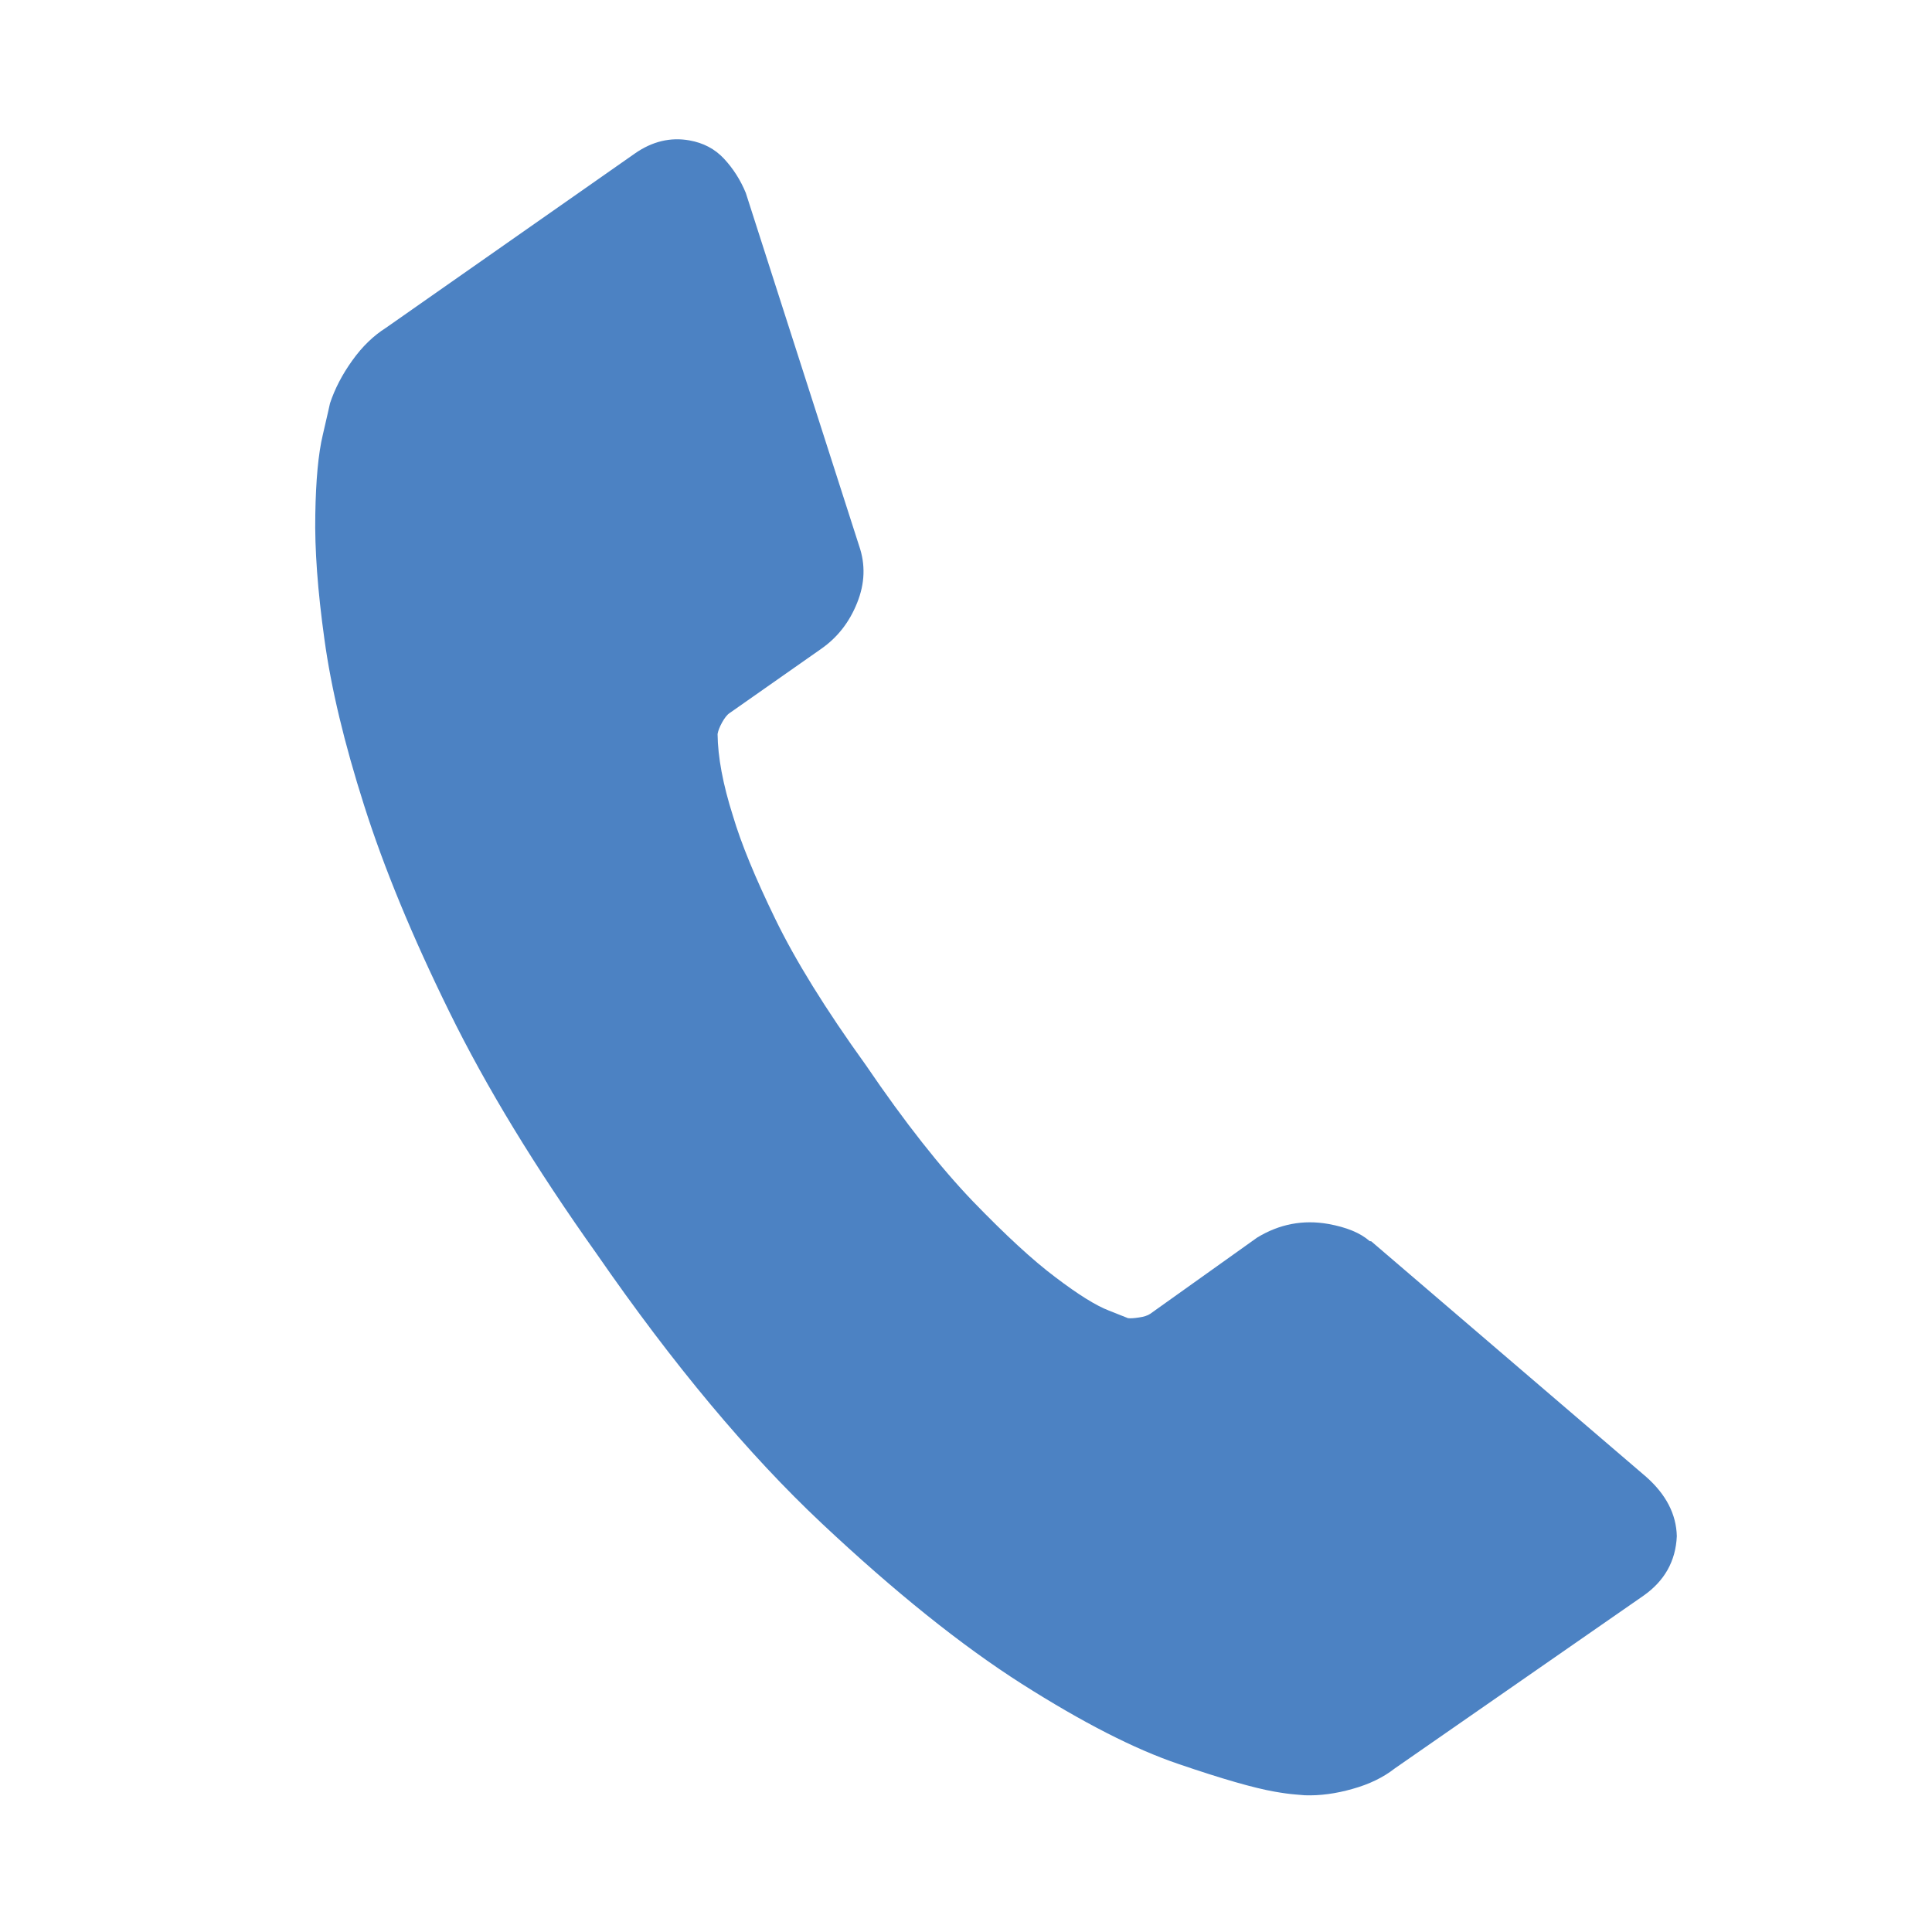 <?xml version="1.0" encoding="utf-8"?>
<!-- Generator: Adobe Illustrator 23.0.1, SVG Export Plug-In . SVG Version: 6.00 Build 0)  -->
<svg version="1.1" id="Laag_1" xmlns="http://www.w3.org/2000/svg" xmlns:xlink="http://www.w3.org/1999/xlink" x="0px" y="0px"
	 viewBox="0 0 141.73 141.73" style="enable-background:new 0 0 141.73 141.73;" xml:space="preserve">
<style type="text/css">
	.st0{fill:#4C82C3;}
</style>
<path class="st0" d="M123.01,112.69c-0.08,1.83-0.9,3.29-2.46,4.38l-18.23,12.66c-0.84,0.66-1.87,1.16-3.09,1.5
	c-1.22,0.35-2.4,0.51-3.52,0.47c-0.07-0.01-0.31-0.03-0.7-0.06s-0.91-0.1-1.53-0.21c-1.48-0.26-3.83-0.93-7.04-2.03
	c-3.22-1.09-7.04-3.05-11.48-5.87c-4.44-2.83-9.34-6.76-14.7-11.8s-10.87-11.62-16.49-19.75c-4.5-6.33-8.11-12.25-10.82-17.78
	c-2.72-5.53-4.8-10.58-6.24-15.12c-1.45-4.55-2.42-8.6-2.91-12.18c-0.5-3.58-0.72-6.63-0.67-9.15c0.04-2.51,0.22-4.47,0.55-5.85
	c0.32-1.39,0.5-2.16,0.53-2.32c0.35-1.05,0.89-2.1,1.63-3.13c0.74-1.04,1.57-1.83,2.47-2.4l18.25-12.78
	c1.28-0.9,2.63-1.22,4.02-0.97c1.01,0.18,1.86,0.62,2.53,1.34c0.67,0.72,1.21,1.56,1.6,2.51l8.31,25.88
	c0.48,1.38,0.43,2.77-0.14,4.19c-0.57,1.43-1.45,2.55-2.64,3.38l-6.73,4.72c-0.18,0.12-0.36,0.36-0.54,0.68
	c-0.18,0.33-0.29,0.61-0.33,0.85c0.02,1.69,0.39,3.68,1.12,5.98c0.6,2.03,1.64,4.56,3.11,7.58c1.47,3.03,3.68,6.61,6.65,10.73
	c2.86,4.21,5.49,7.53,7.86,10c2.38,2.46,4.39,4.32,6.06,5.57c1.66,1.26,2.96,2.07,3.9,2.43l1.41,0.56c0.16,0.02,0.42,0.01,0.8-0.05
	c0.36-0.05,0.64-0.14,0.83-0.27l7.84-5.59c1.62-0.99,3.37-1.33,5.23-1c1.32,0.24,2.34,0.65,3.03,1.26l0.11,0.01l20.17,17.28
	C122.22,109.63,122.97,111.08,123.01,112.69"/>
</svg>
